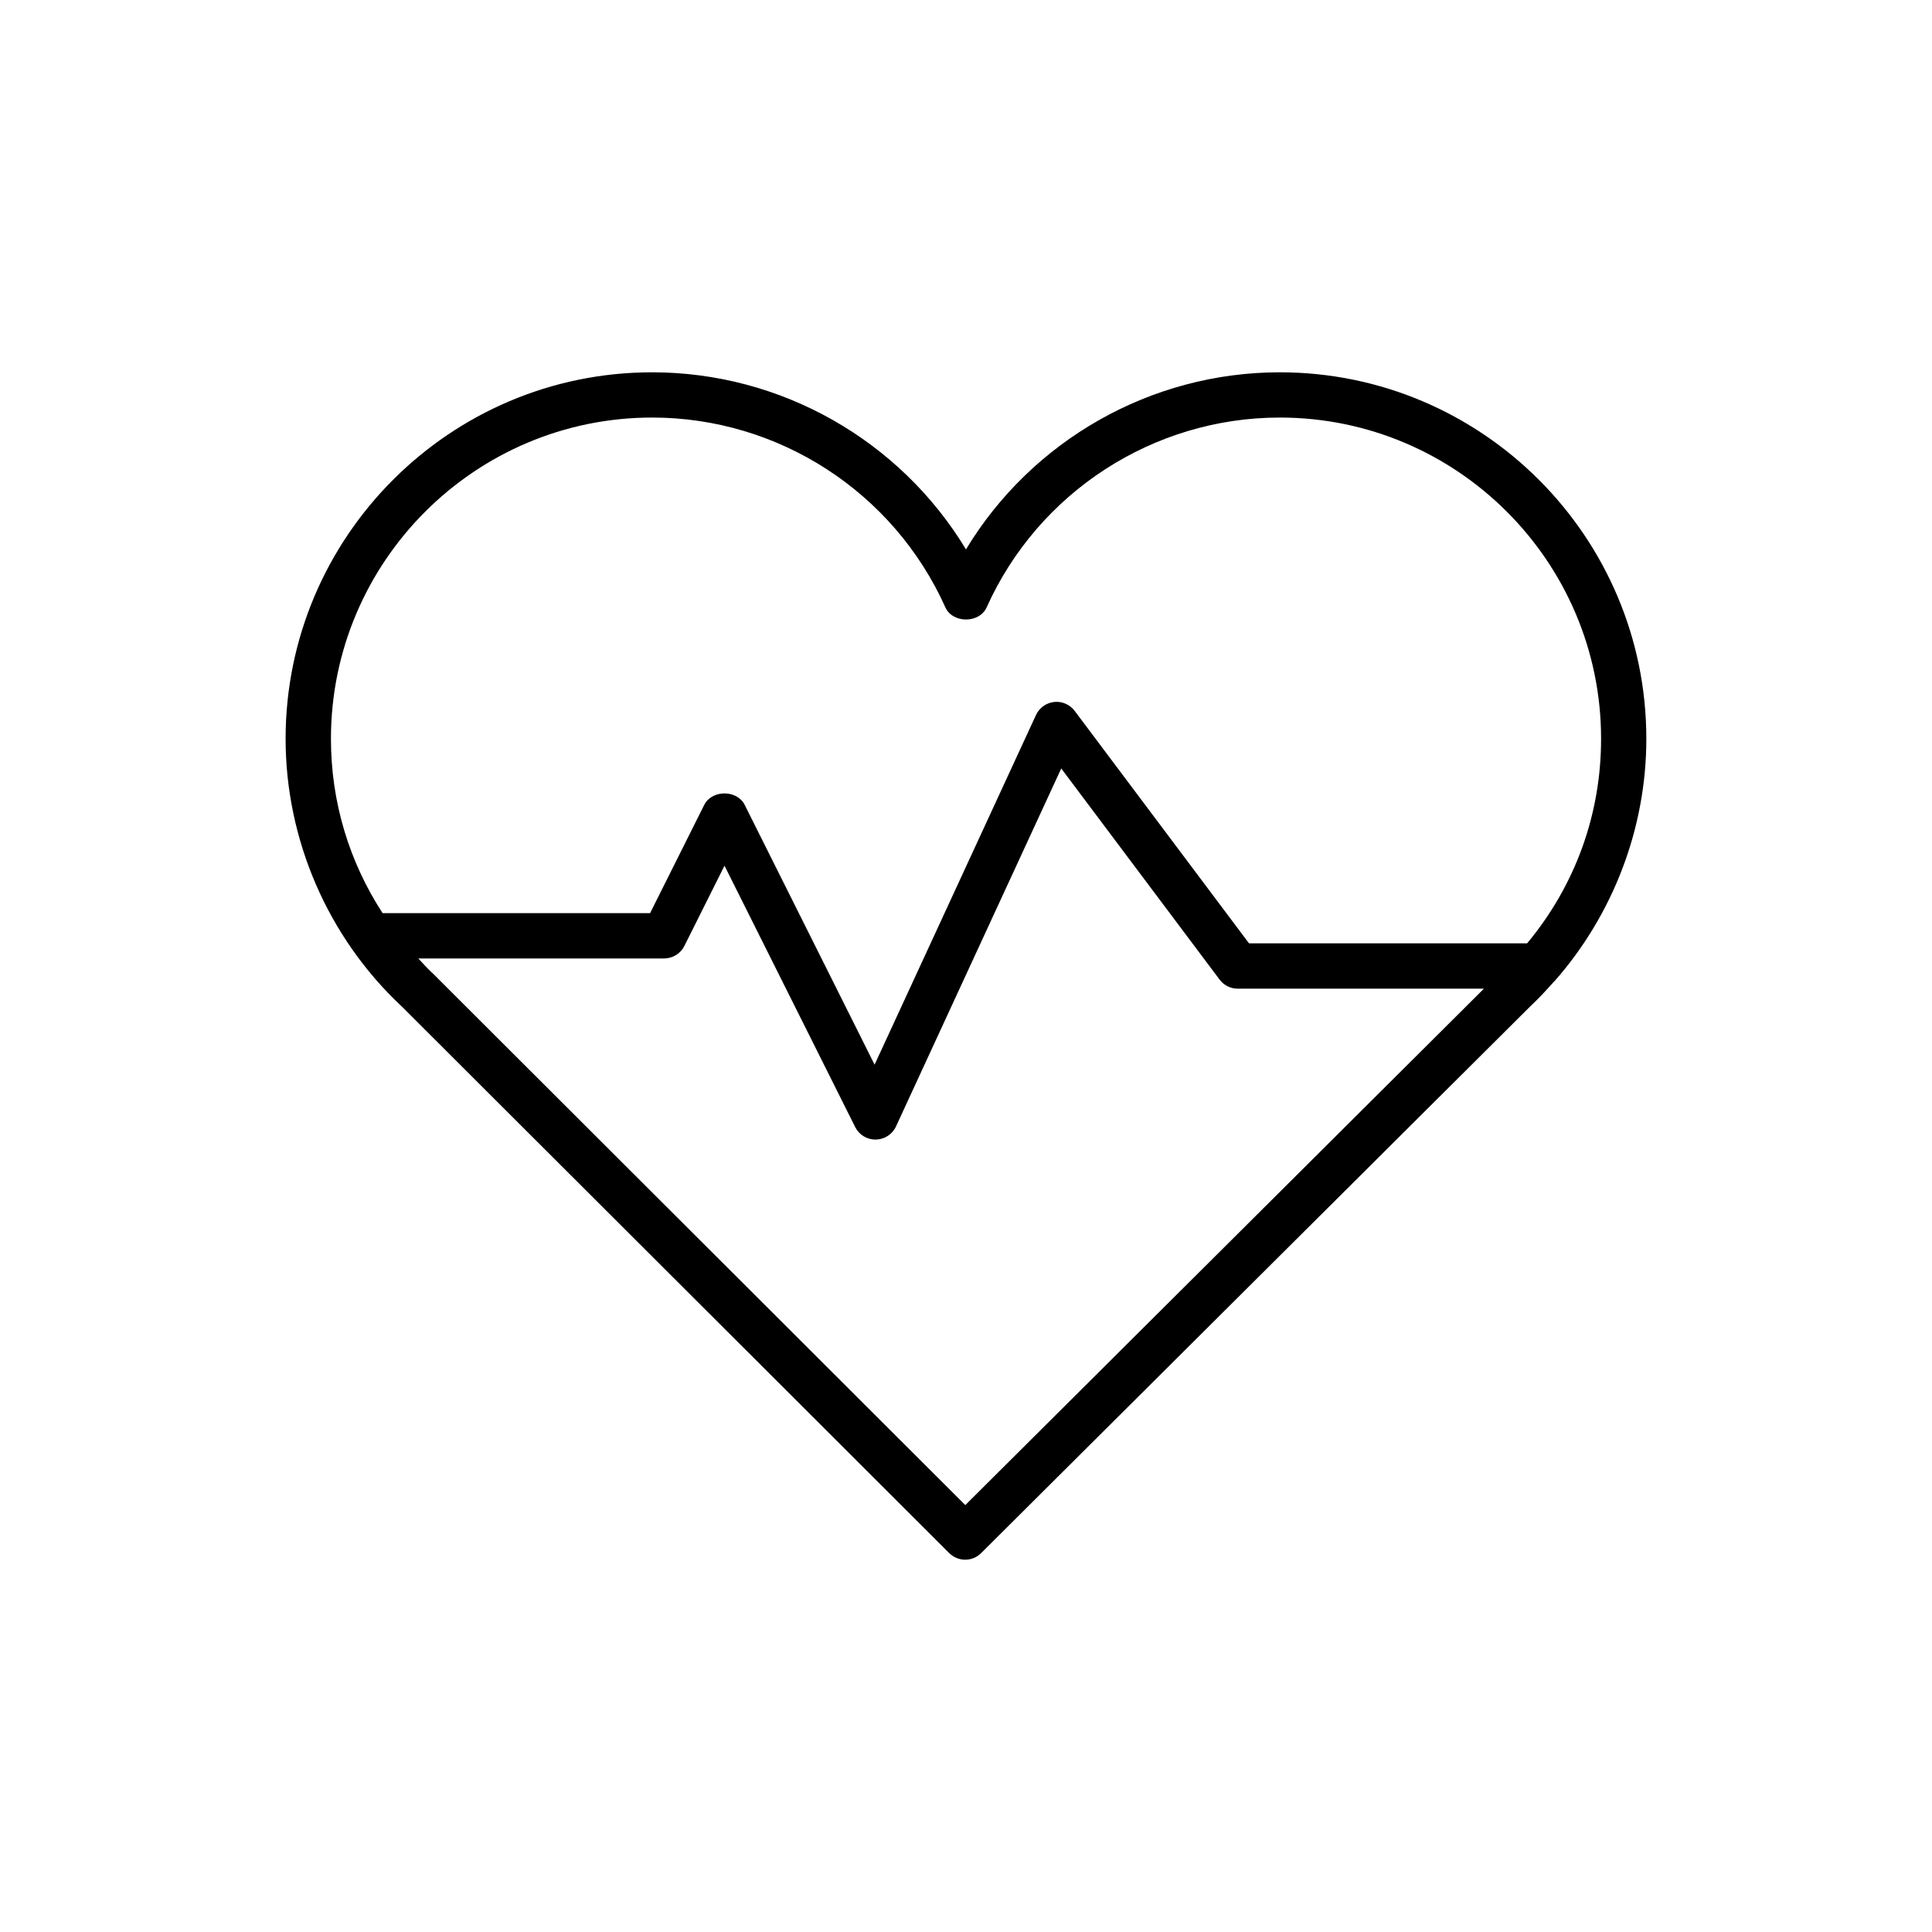 <?xml version="1.0" encoding="UTF-8"?>
<svg xmlns="http://www.w3.org/2000/svg" width="64" height="64" viewBox="0 0 64 64">
    <g id="a">
        <path d="M51.494,32.505c1.943-2.206,3.043-5.073,3.043-8.031,0-6.695-5.446-12.141-12.142-12.141-4.279,0-8.216,2.261-10.396,5.866-2.18-3.606-6.116-5.866-10.396-5.866-6.695,0-12.142,5.446-12.142,12.141,0,3.339,1.397,6.566,3.832,8.852l.017,.015,18.133,18.106c.146,.146,.339,.22,.53,.22s.383-.073,.529-.219l18.201-18.122c.265-.248,.511-.512,.75-.782,.014-.013,.026-.026,.038-.04ZM21.605,13.832c4.185,0,7.996,2.467,9.711,6.286,.242,.539,1.127,.539,1.369,0,1.715-3.818,5.526-6.286,9.711-6.286,5.868,0,10.642,4.773,10.642,10.641,0,2.514-.863,4.869-2.45,6.776h-9.213l-5.775-7.7c-.159-.211-.421-.325-.679-.295-.263,.028-.491,.191-.602,.431l-5.347,11.583-4.302-8.604c-.254-.508-1.088-.508-1.342,0l-1.793,3.585H12.674c-1.108-1.703-1.711-3.683-1.711-5.776,0-5.868,4.773-10.641,10.642-10.641Zm10.371,36.025L14.34,32.248c-.017-.016-.033-.031-.051-.046-.153-.144-.289-.3-.432-.452h8.143c.284,0,.544-.161,.671-.415l1.329-2.658,4.329,8.658c.127,.255,.387,.415,.671,.415h.012c.288-.005,.549-.174,.669-.435l5.474-11.859,5.246,6.995c.142,.189,.363,.3,.6,.3h8.156l-17.18,17.107Z"/>
    </g>
    <g id="b"/>
</svg>